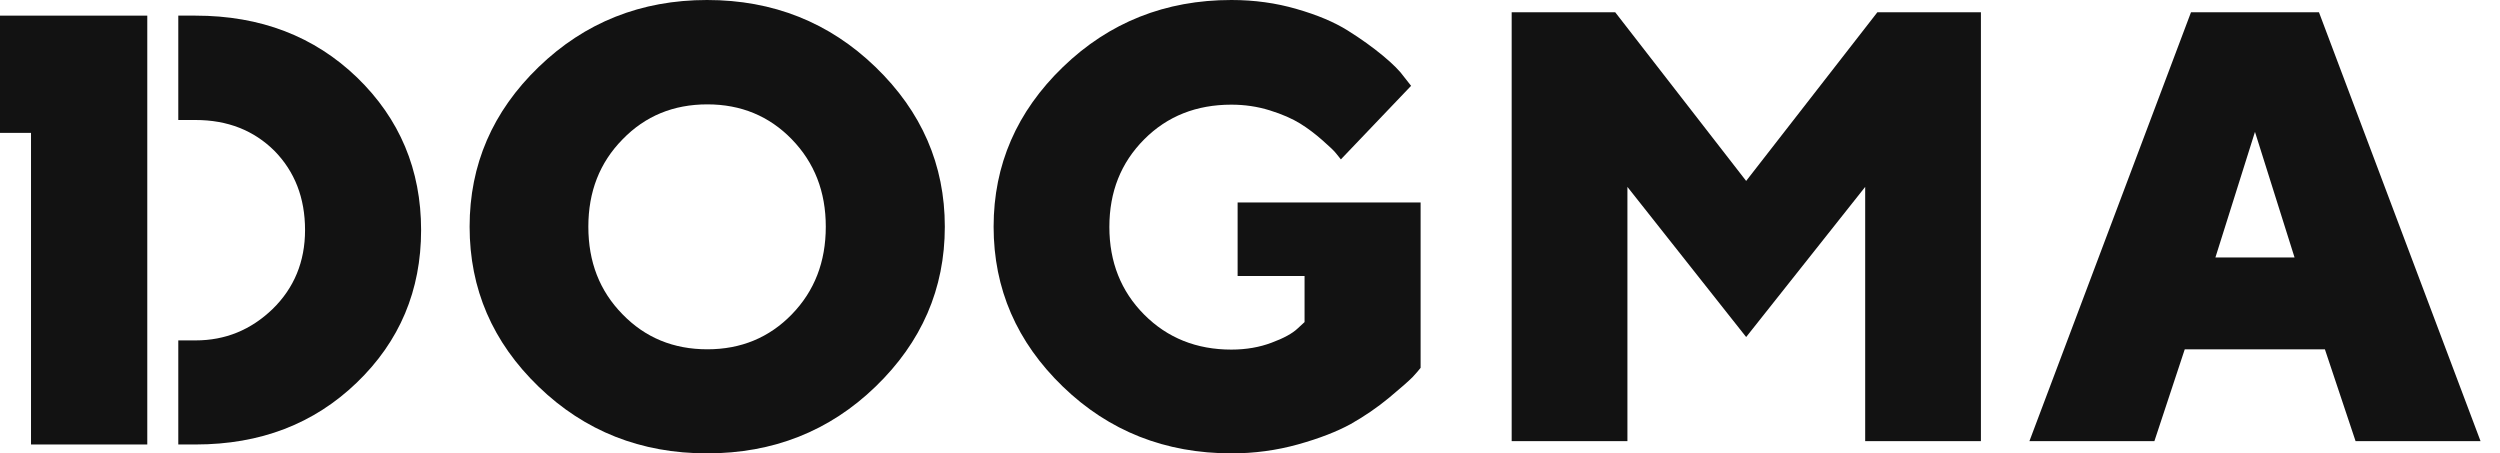 <?xml version="1.0" encoding="UTF-8"?> <svg xmlns="http://www.w3.org/2000/svg" width="193" height="35" viewBox="0 0 193 35" fill="none"><path fill-rule="evenodd" clip-rule="evenodd" d="M67.587 5.172C71.148 8.611 72.94 12.721 72.94 17.5C72.94 22.302 71.148 26.412 67.587 29.852C64.027 33.291 59.685 35 54.585 35C49.486 35 45.144 33.291 41.583 29.852C38.023 26.412 36.254 22.302 36.254 17.5C36.254 12.721 38.023 8.611 41.583 5.172C45.144 1.732 49.486 0 54.585 0C59.685 0 64.027 1.732 67.587 5.172ZM48.061 10.759C46.292 12.559 45.42 14.799 45.42 17.5C45.42 20.224 46.292 22.464 48.061 24.265C49.807 26.065 51.989 26.966 54.608 26.966C57.204 26.966 59.386 26.065 61.132 24.265C62.878 22.464 63.751 20.224 63.751 17.5C63.751 14.799 62.878 12.559 61.132 10.759C59.386 8.958 57.204 8.057 54.608 8.057C51.989 8.057 49.807 8.958 48.061 10.759Z" fill="#121212"></path><path d="M100.207 34.307C98.553 34.769 96.83 35 95.084 35C89.962 35 85.62 33.291 82.059 29.852C78.499 26.412 76.707 22.302 76.707 17.5C76.707 12.721 78.499 8.611 82.059 5.172C85.62 1.732 89.962 0 95.061 0C96.83 0 98.507 0.231 100.092 0.693C101.7 1.154 103.009 1.708 104.043 2.355C105.077 3.001 105.973 3.648 106.754 4.294C107.535 4.941 108.086 5.495 108.408 5.956L108.936 6.626L103.515 12.305C103.487 12.271 103.458 12.232 103.425 12.19C103.35 12.091 103.259 11.972 103.147 11.844C103.009 11.659 102.642 11.313 102.091 10.828C101.539 10.343 100.965 9.904 100.368 9.535C99.77 9.166 98.989 8.819 98.025 8.519C97.06 8.219 96.072 8.08 95.061 8.08C92.374 8.08 90.123 8.958 88.331 10.759C86.539 12.559 85.643 14.799 85.643 17.523C85.643 20.224 86.539 22.487 88.331 24.288C90.123 26.088 92.374 26.989 95.061 26.989C96.21 26.989 97.244 26.804 98.162 26.458C99.104 26.111 99.77 25.742 100.161 25.373L100.712 24.865V21.309H95.544V15.63H109.671V28.397C109.533 28.582 109.327 28.813 109.051 29.113C108.752 29.413 108.155 29.944 107.236 30.706C106.317 31.468 105.33 32.137 104.273 32.737C103.216 33.315 101.861 33.846 100.207 34.307Z" fill="#121212"></path><path d="M134.803 26.019L143.992 14.429V34.053H152.927V0.947H144.933L134.803 13.968L124.695 0.947H116.701V34.053H125.637V14.429L134.803 26.019Z" fill="#121212"></path><path fill-rule="evenodd" clip-rule="evenodd" d="M181.849 34.053L179.482 26.966H168.663L166.32 34.053H156.672L169.145 0.947H179.024L191.497 34.053H181.849ZM174.084 10.181L171.029 19.878H177.14L174.084 10.181Z" fill="#121212"></path><path d="M0 10.258V1.207H11.37V34.314H2.394V10.258H0Z" fill="#121212"></path><path d="M13.764 34.314H15.097C20.105 34.314 24.24 32.721 27.547 29.535C30.855 26.349 32.509 22.424 32.509 17.76C32.509 13.097 30.855 9.172 27.57 5.986C24.263 2.8 20.105 1.207 15.097 1.207H13.764V9.264H15.097C17.578 9.264 19.599 10.072 21.184 11.642C22.747 13.235 23.55 15.267 23.55 17.76C23.55 20.207 22.701 22.239 21.047 23.855C19.369 25.471 17.394 26.279 15.097 26.279H13.764V34.314Z" fill="#121212"></path></svg> 